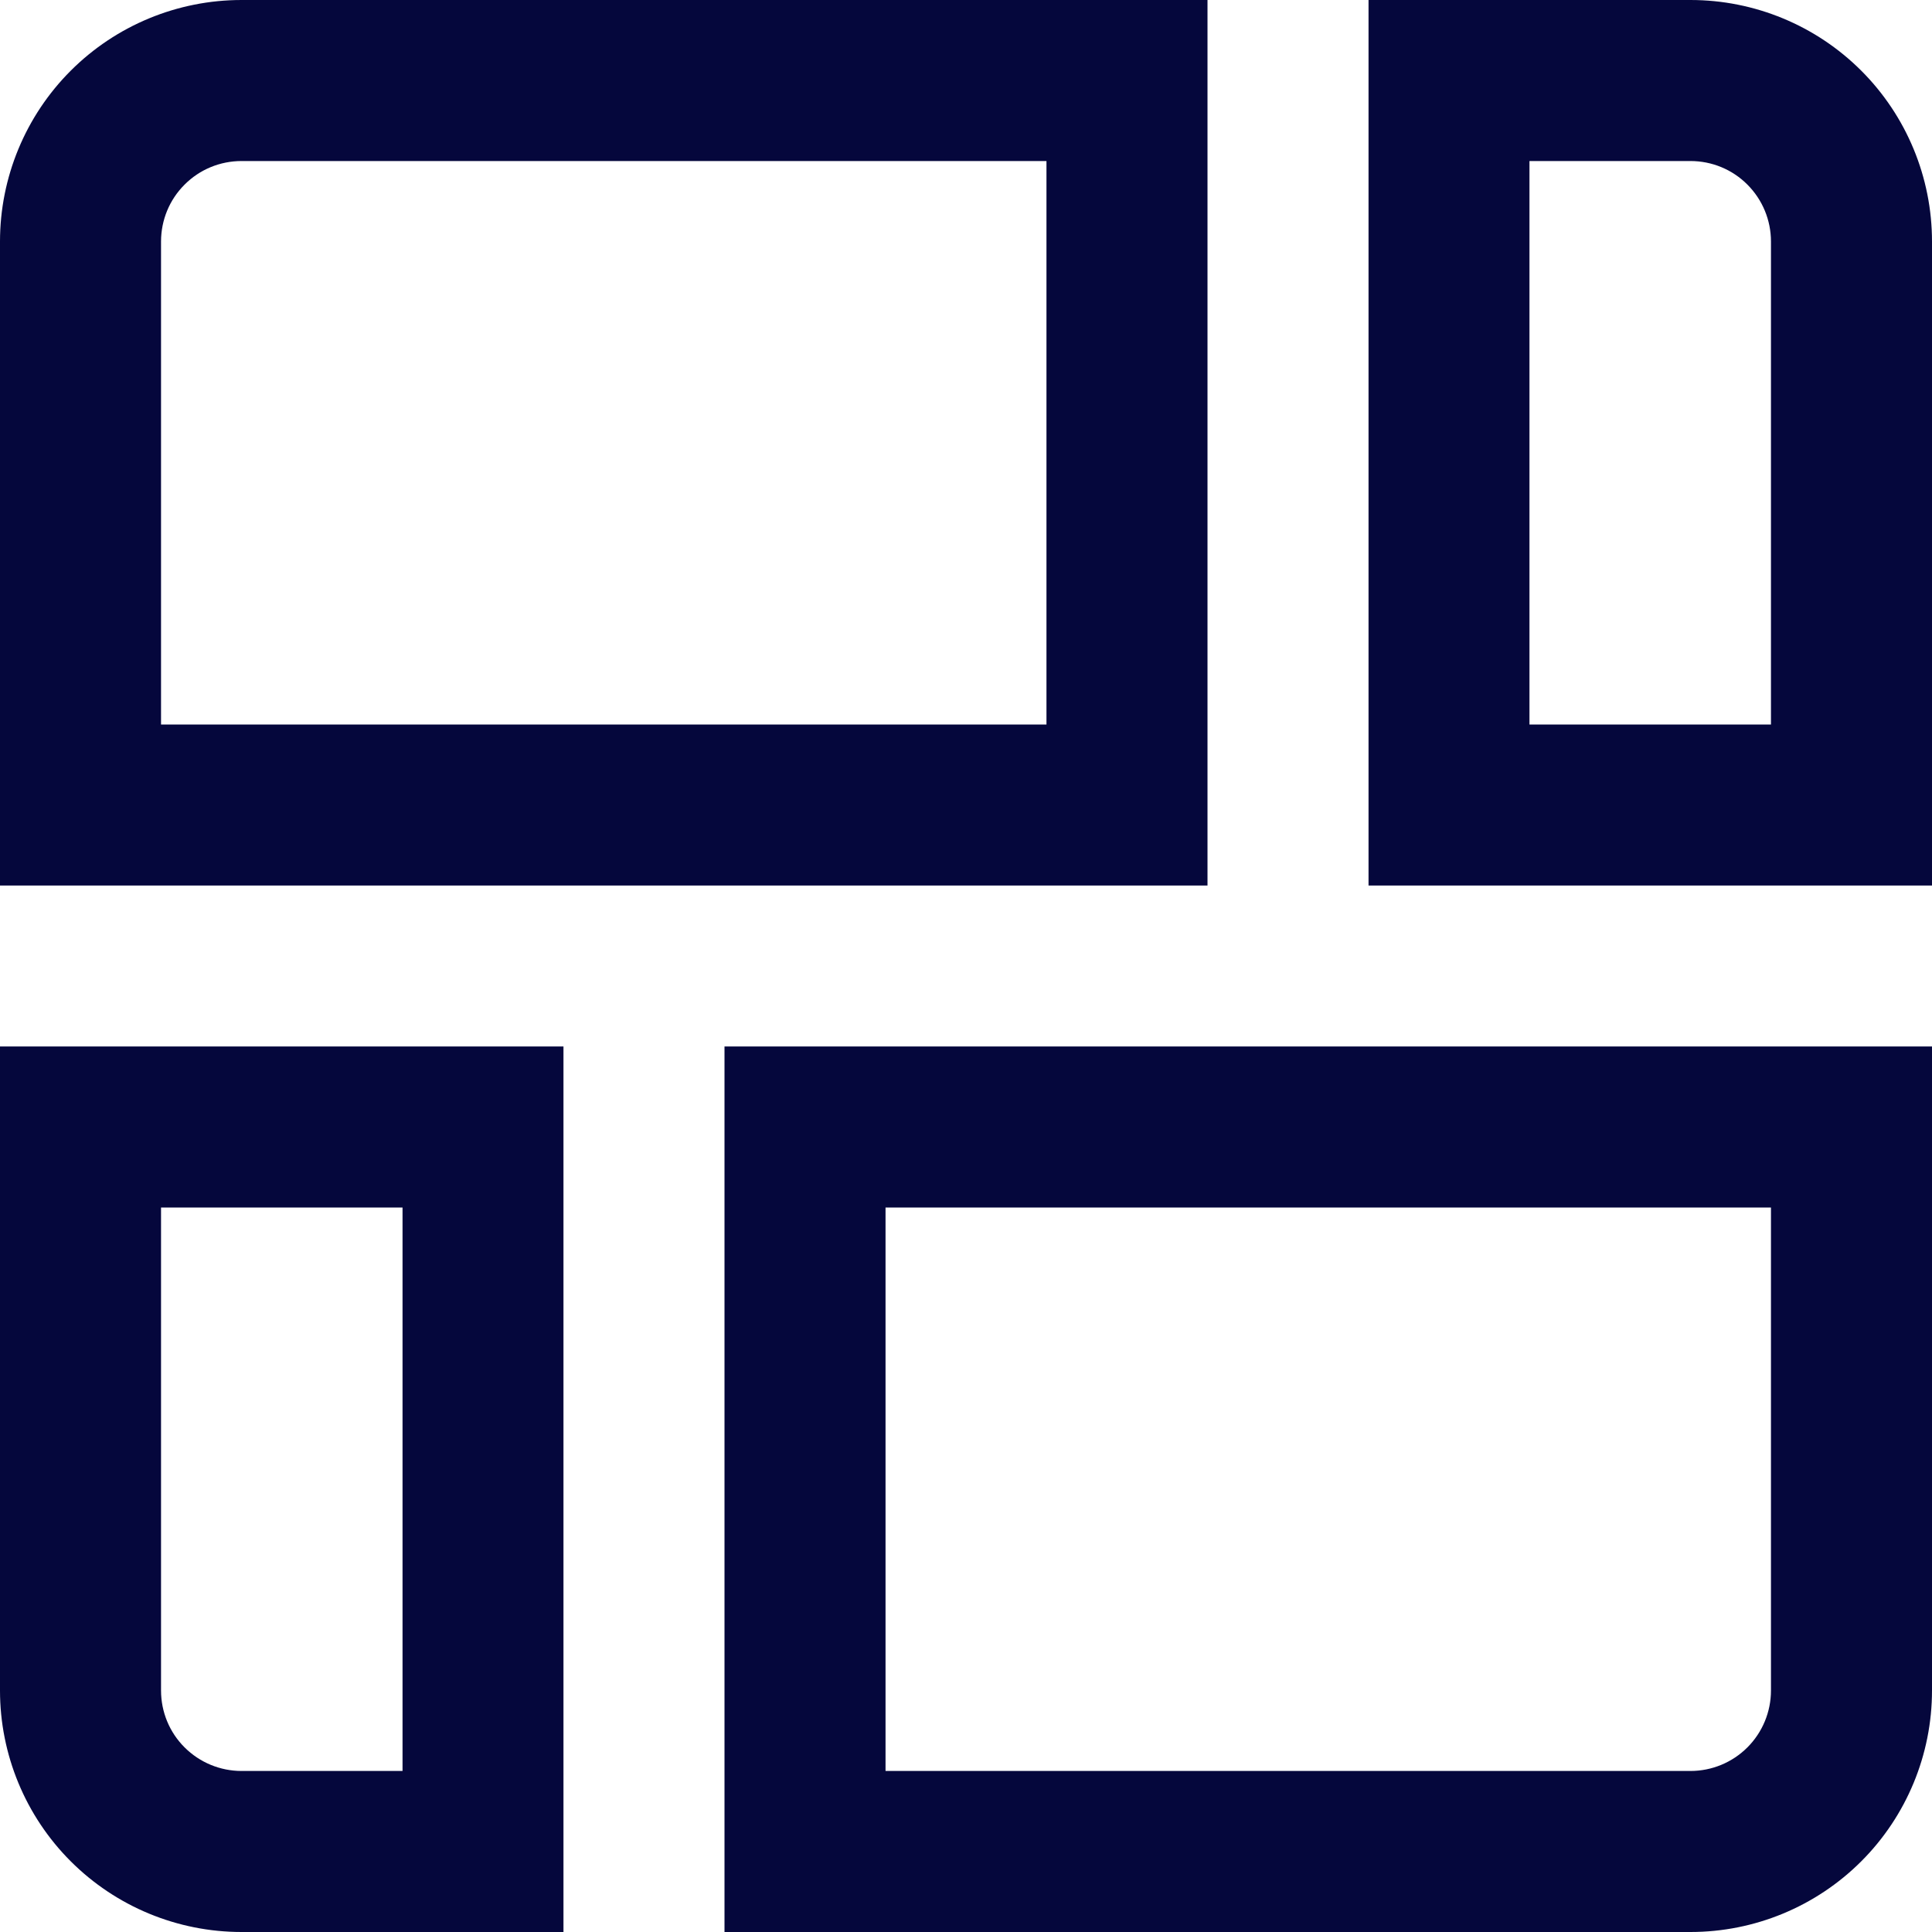 <svg width="20" height="20" viewBox="0 0 20 20" fill="none" xmlns="http://www.w3.org/2000/svg">
<g clip-path="url(#clip0_5_39)">
<path d="M10.833 1.667V7.5H1.667V2.5C1.667 2.279 1.754 2.067 1.911 1.911C2.067 1.754 2.279 1.667 2.5 1.667H10.833ZM12.5 0H2.5C1.837 0 1.201 0.263 0.732 0.732C0.263 1.201 0 1.837 0 2.5L0 9.167H12.5V0Z" fill="#05073C"/>
<path d="M17.5 1.667C17.721 1.667 17.933 1.754 18.089 1.911C18.245 2.067 18.333 2.279 18.333 2.5V7.5H15.833V1.667H17.5ZM17.5 0H14.167V9.167H20V2.5C20 1.837 19.737 1.201 19.268 0.732C18.799 0.263 18.163 0 17.5 0Z" fill="#05073C"/>
<path d="M4.167 12.5V18.333H2.5C2.279 18.333 2.067 18.245 1.911 18.089C1.754 17.933 1.667 17.721 1.667 17.5V12.5H4.167ZM5.833 10.833H0V17.5C0 18.163 0.263 18.799 0.732 19.268C1.201 19.737 1.837 20 2.5 20H5.833V10.833Z" fill="#05073C"/>
<path d="M18.333 12.5V17.5C18.333 17.721 18.245 17.933 18.089 18.089C17.933 18.245 17.721 18.333 17.5 18.333H9.167V12.5H18.333ZM20 10.833H7.5V20H17.5C18.163 20 18.799 19.737 19.268 19.268C19.737 18.799 20 18.163 20 17.5V10.833Z" fill="#05073C"/>
</g>
<defs>
<clipPath id="clip0_5_39">
<rect width="20" height="20" fill="white"/>
</clipPath>
</defs>
</svg>
